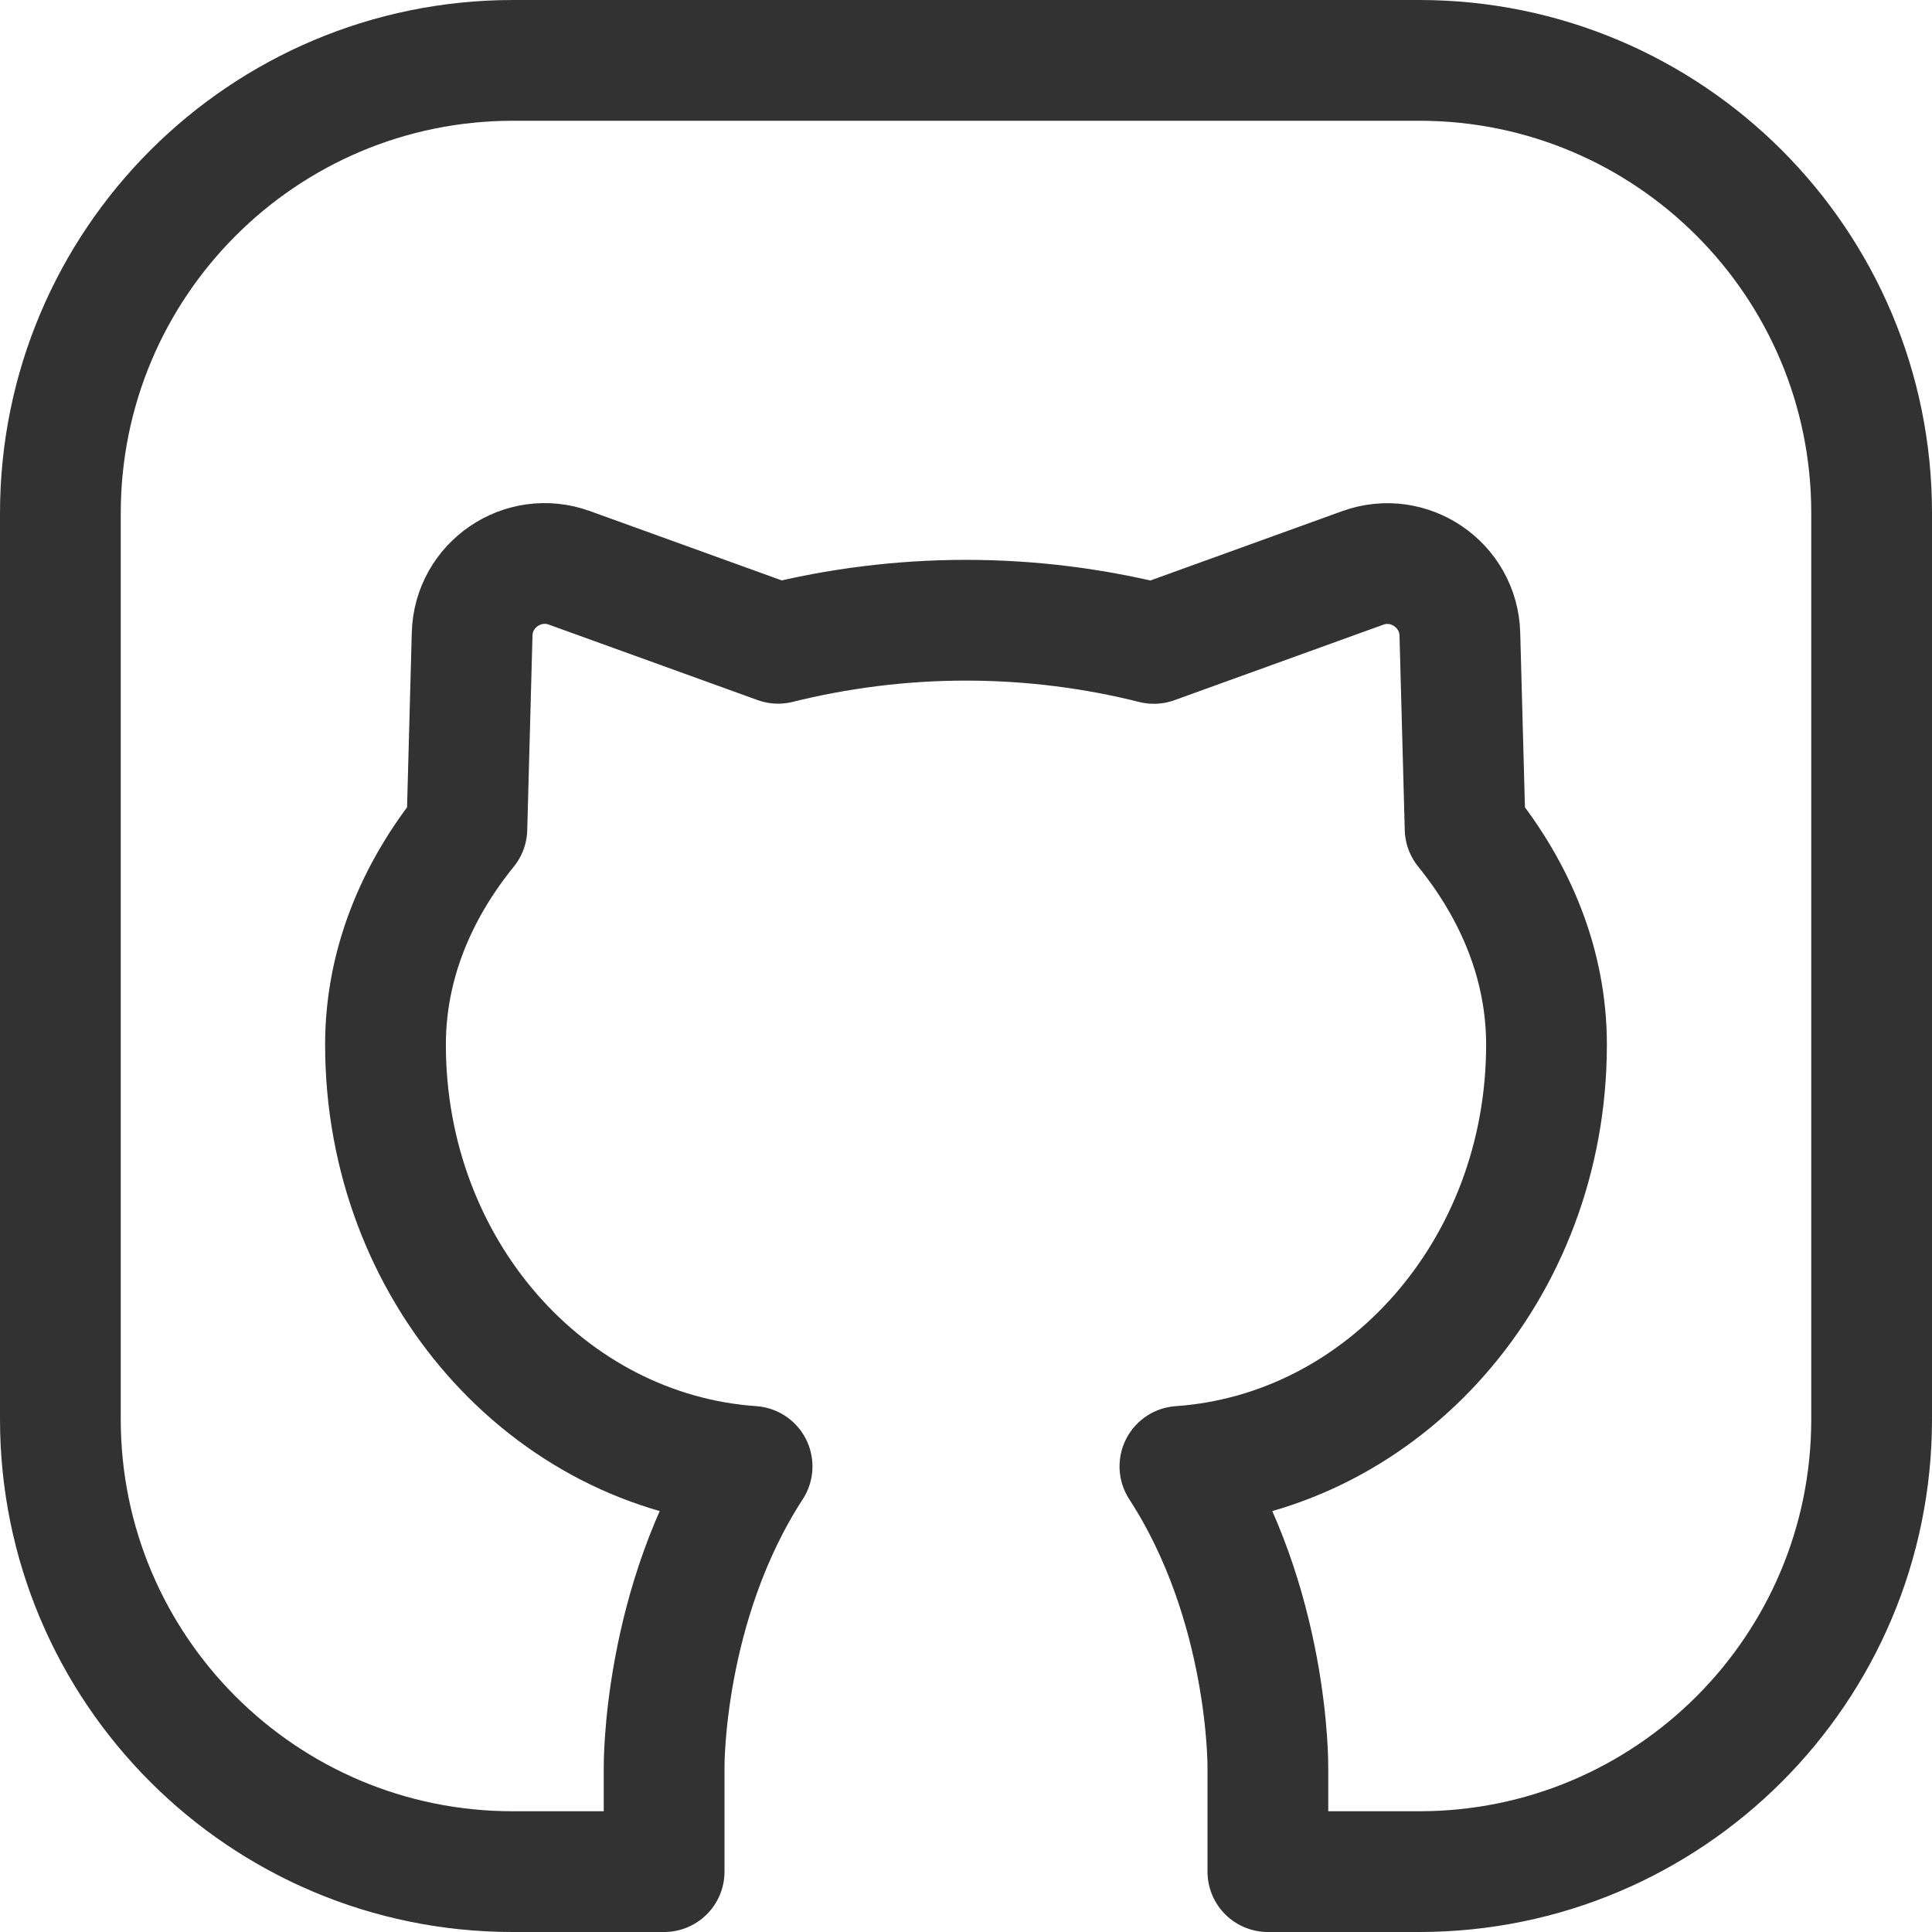 <?xml version="1.0" encoding="UTF-8"?>
<svg width="32px" height="32px" viewBox="0 0 32 32" version="1.1" xmlns="http://www.w3.org/2000/svg" xmlns:xlink="http://www.w3.org/1999/xlink">
    <title>github</title>
    <defs>
        <filter color-interpolation-filters="auto" id="filter-1">
            <feColorMatrix in="SourceGraphic" type="matrix" values="0 0 0 0 1 0 0 0 0 1 0 0 0 0 1 0 0 0 1 0"></feColorMatrix>
        </filter>
        <filter color-interpolation-filters="auto" id="filter-2">
            <feColorMatrix in="SourceGraphic" type="matrix" values="0 0 0 0 0.086 0 0 0 0 0.086 0 0 0 0 0.086 0 0 0 1 0"></feColorMatrix>
        </filter>
    </defs>
    <g id="Styles" stroke="none" stroke-width="1" fill="none" fill-rule="evenodd" stroke-linecap="round" stroke-linejoin="round">
        <g id="social-media-icons" transform="translate(-349, -315)">
            <g id="github" transform="translate(350, 316)" filter="url(#filter-1)">
                <g filter="url(#filter-2)">
                    <g>
                        <path d="M7.493,30 L10,30 L10,28.273 C10,28.273 9.972,25.572 11.457,23.288 C8.072,23.052 5.385,20.032 5.385,16.303 C5.385,14.995 5.882,13.775 6.733,12.725 L6.82,9.503 C6.842,8.685 7.66,8.127 8.43,8.405 L11.888,9.655 C12.865,9.412 13.91,9.273 15,9.273 C16.09,9.273 17.135,9.412 18.112,9.657 L21.57,8.407 C22.34,8.128 23.158,8.687 23.18,9.505 L23.267,12.725 C24.117,13.775 24.615,14.995 24.615,16.303 C24.615,20.032 21.928,23.052 18.543,23.288 C20.028,25.572 20,28.273 20,28.273 L20,30 L22.507,30 C26.645,30 30,26.645 30,22.508 L30,7.493 C30,3.355 26.645,0 22.507,0 L7.5,0 C3.358,0 0,3.358 0,7.5 L0,22.507 C0,26.645 3.355,30 7.493,30" stroke="#323232" stroke-width="2"></path>
                    </g>
                </g>
            </g>
        </g>
    </g>
</svg>